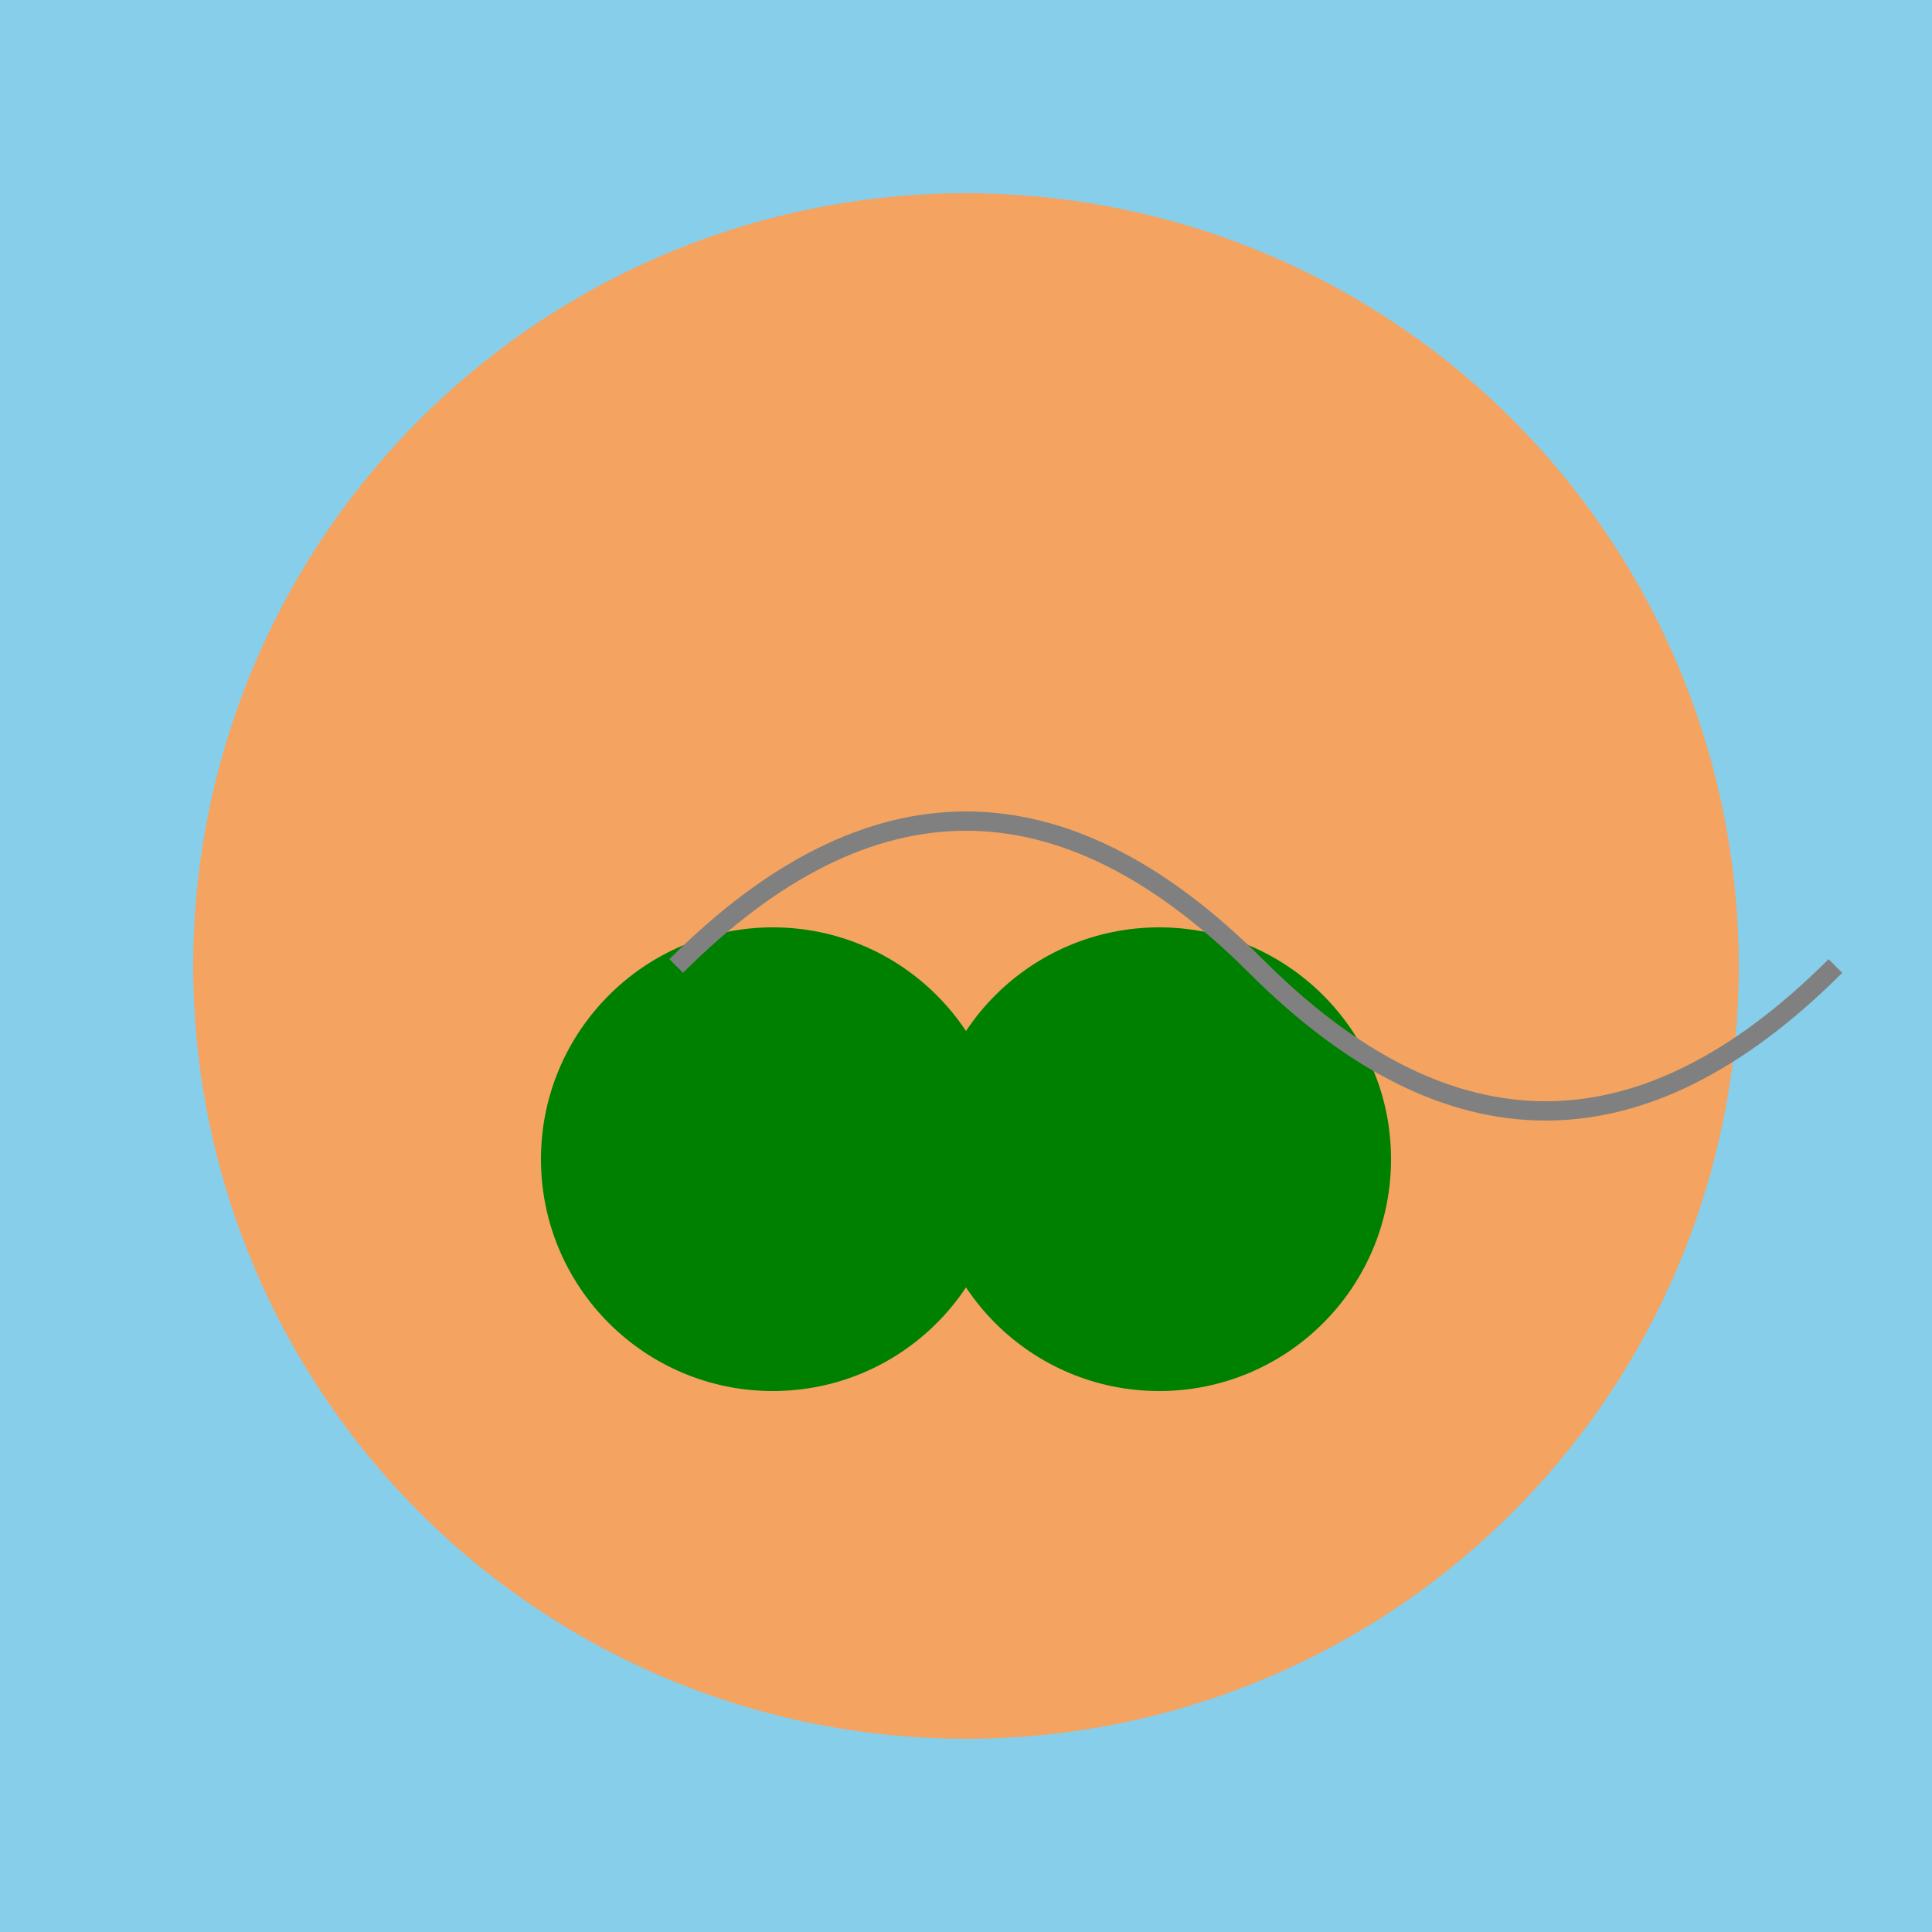 <svg width="200" height="200" xmlns="http://www.w3.org/2000/svg" version="1.1">  
  <rect width="100%" height="100%" fill="#87CEEB"/>  
  <circle cx="100" cy="100" r="80" fill="#F4A460"/>  
  <circle cx="120" cy="120" r="24" fill="#008000"/>  
  <circle cx="80" cy="120" r="24" fill="#008000"/>  
  <path d="M 70 100 Q 100 70 130 100 T 190 100" stroke="#808080" stroke-width="2" fill="none"/>  
</svg>  